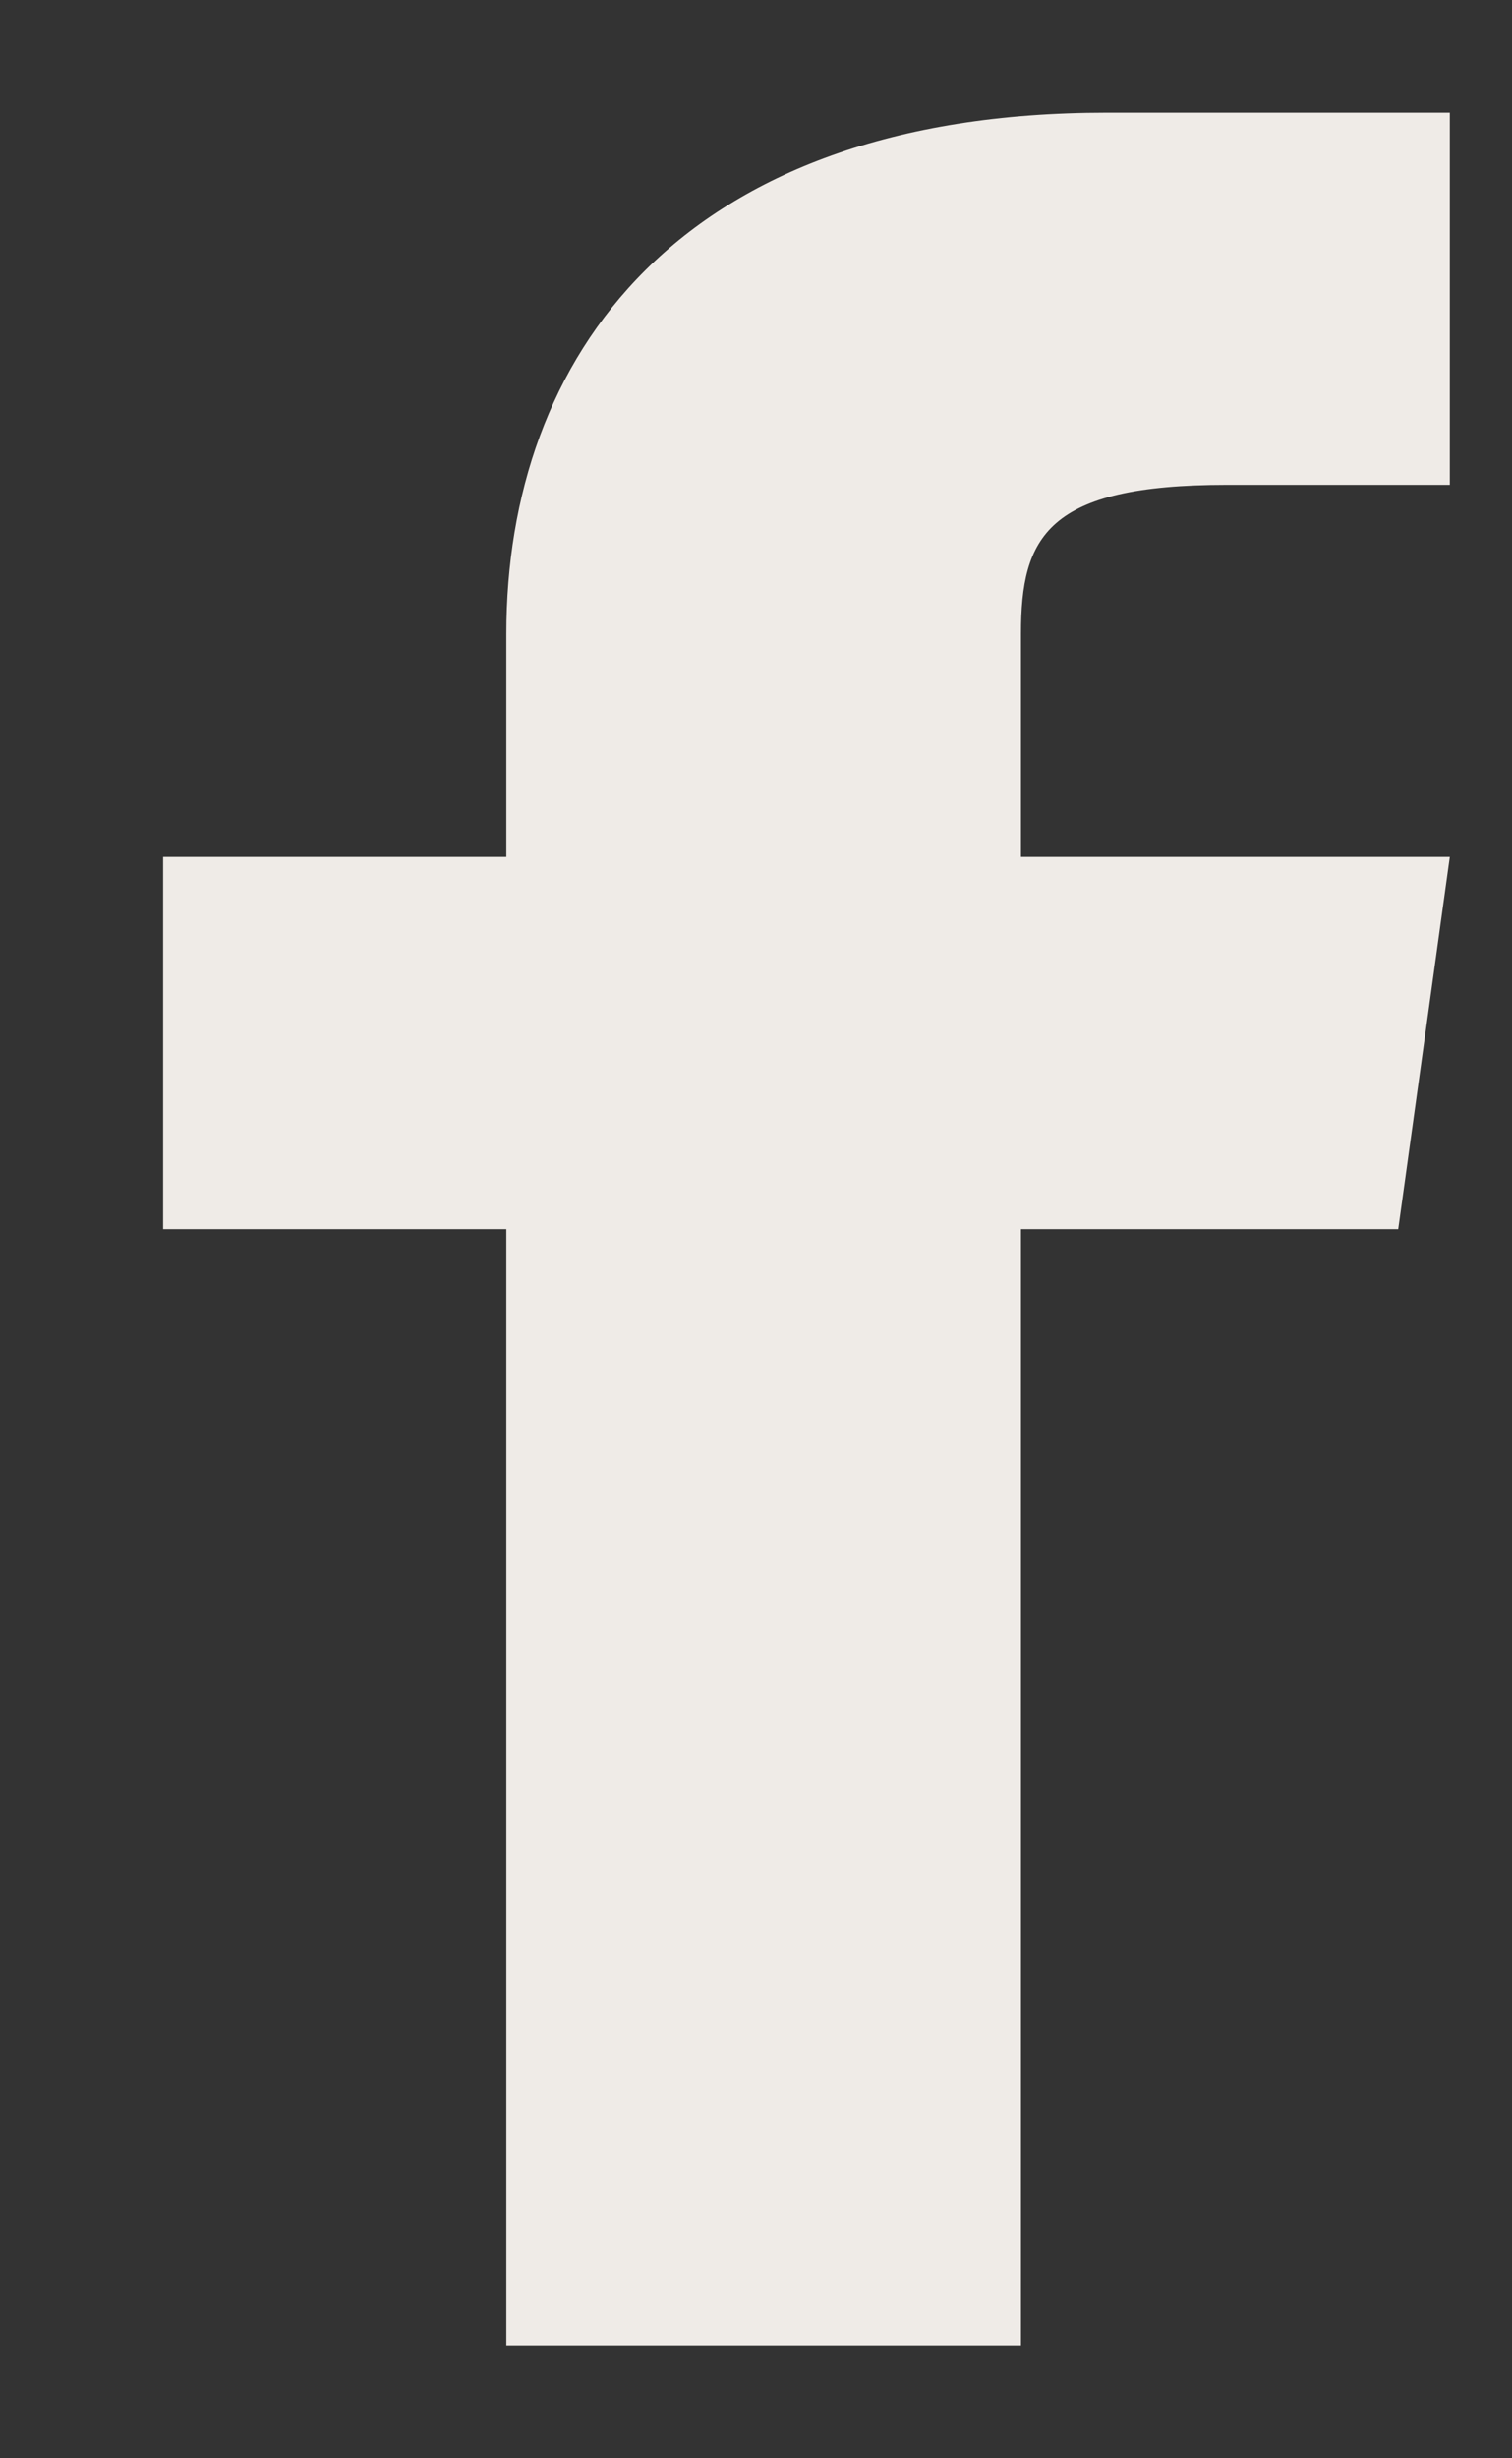 <svg width="8" height="13" viewBox="0 0 8 13" fill="none" xmlns="http://www.w3.org/2000/svg">
<rect x="0" y="0" width="8" height="13" fill="#333333" stroke="none"/>
<path d="M5.402 4.532L5.402 3.351C5.402 2.839 5.538 2.564 6.491 2.564H7.671V0.596L5.855 0.596C3.586 0.596 2.679 1.895 2.679 3.351V4.532H0.863L0.863 6.5H2.679L2.679 12.404H5.402L5.402 6.5H7.398L7.671 4.532L5.402 4.532Z" fill="#EFEBE7"/>
</svg>

